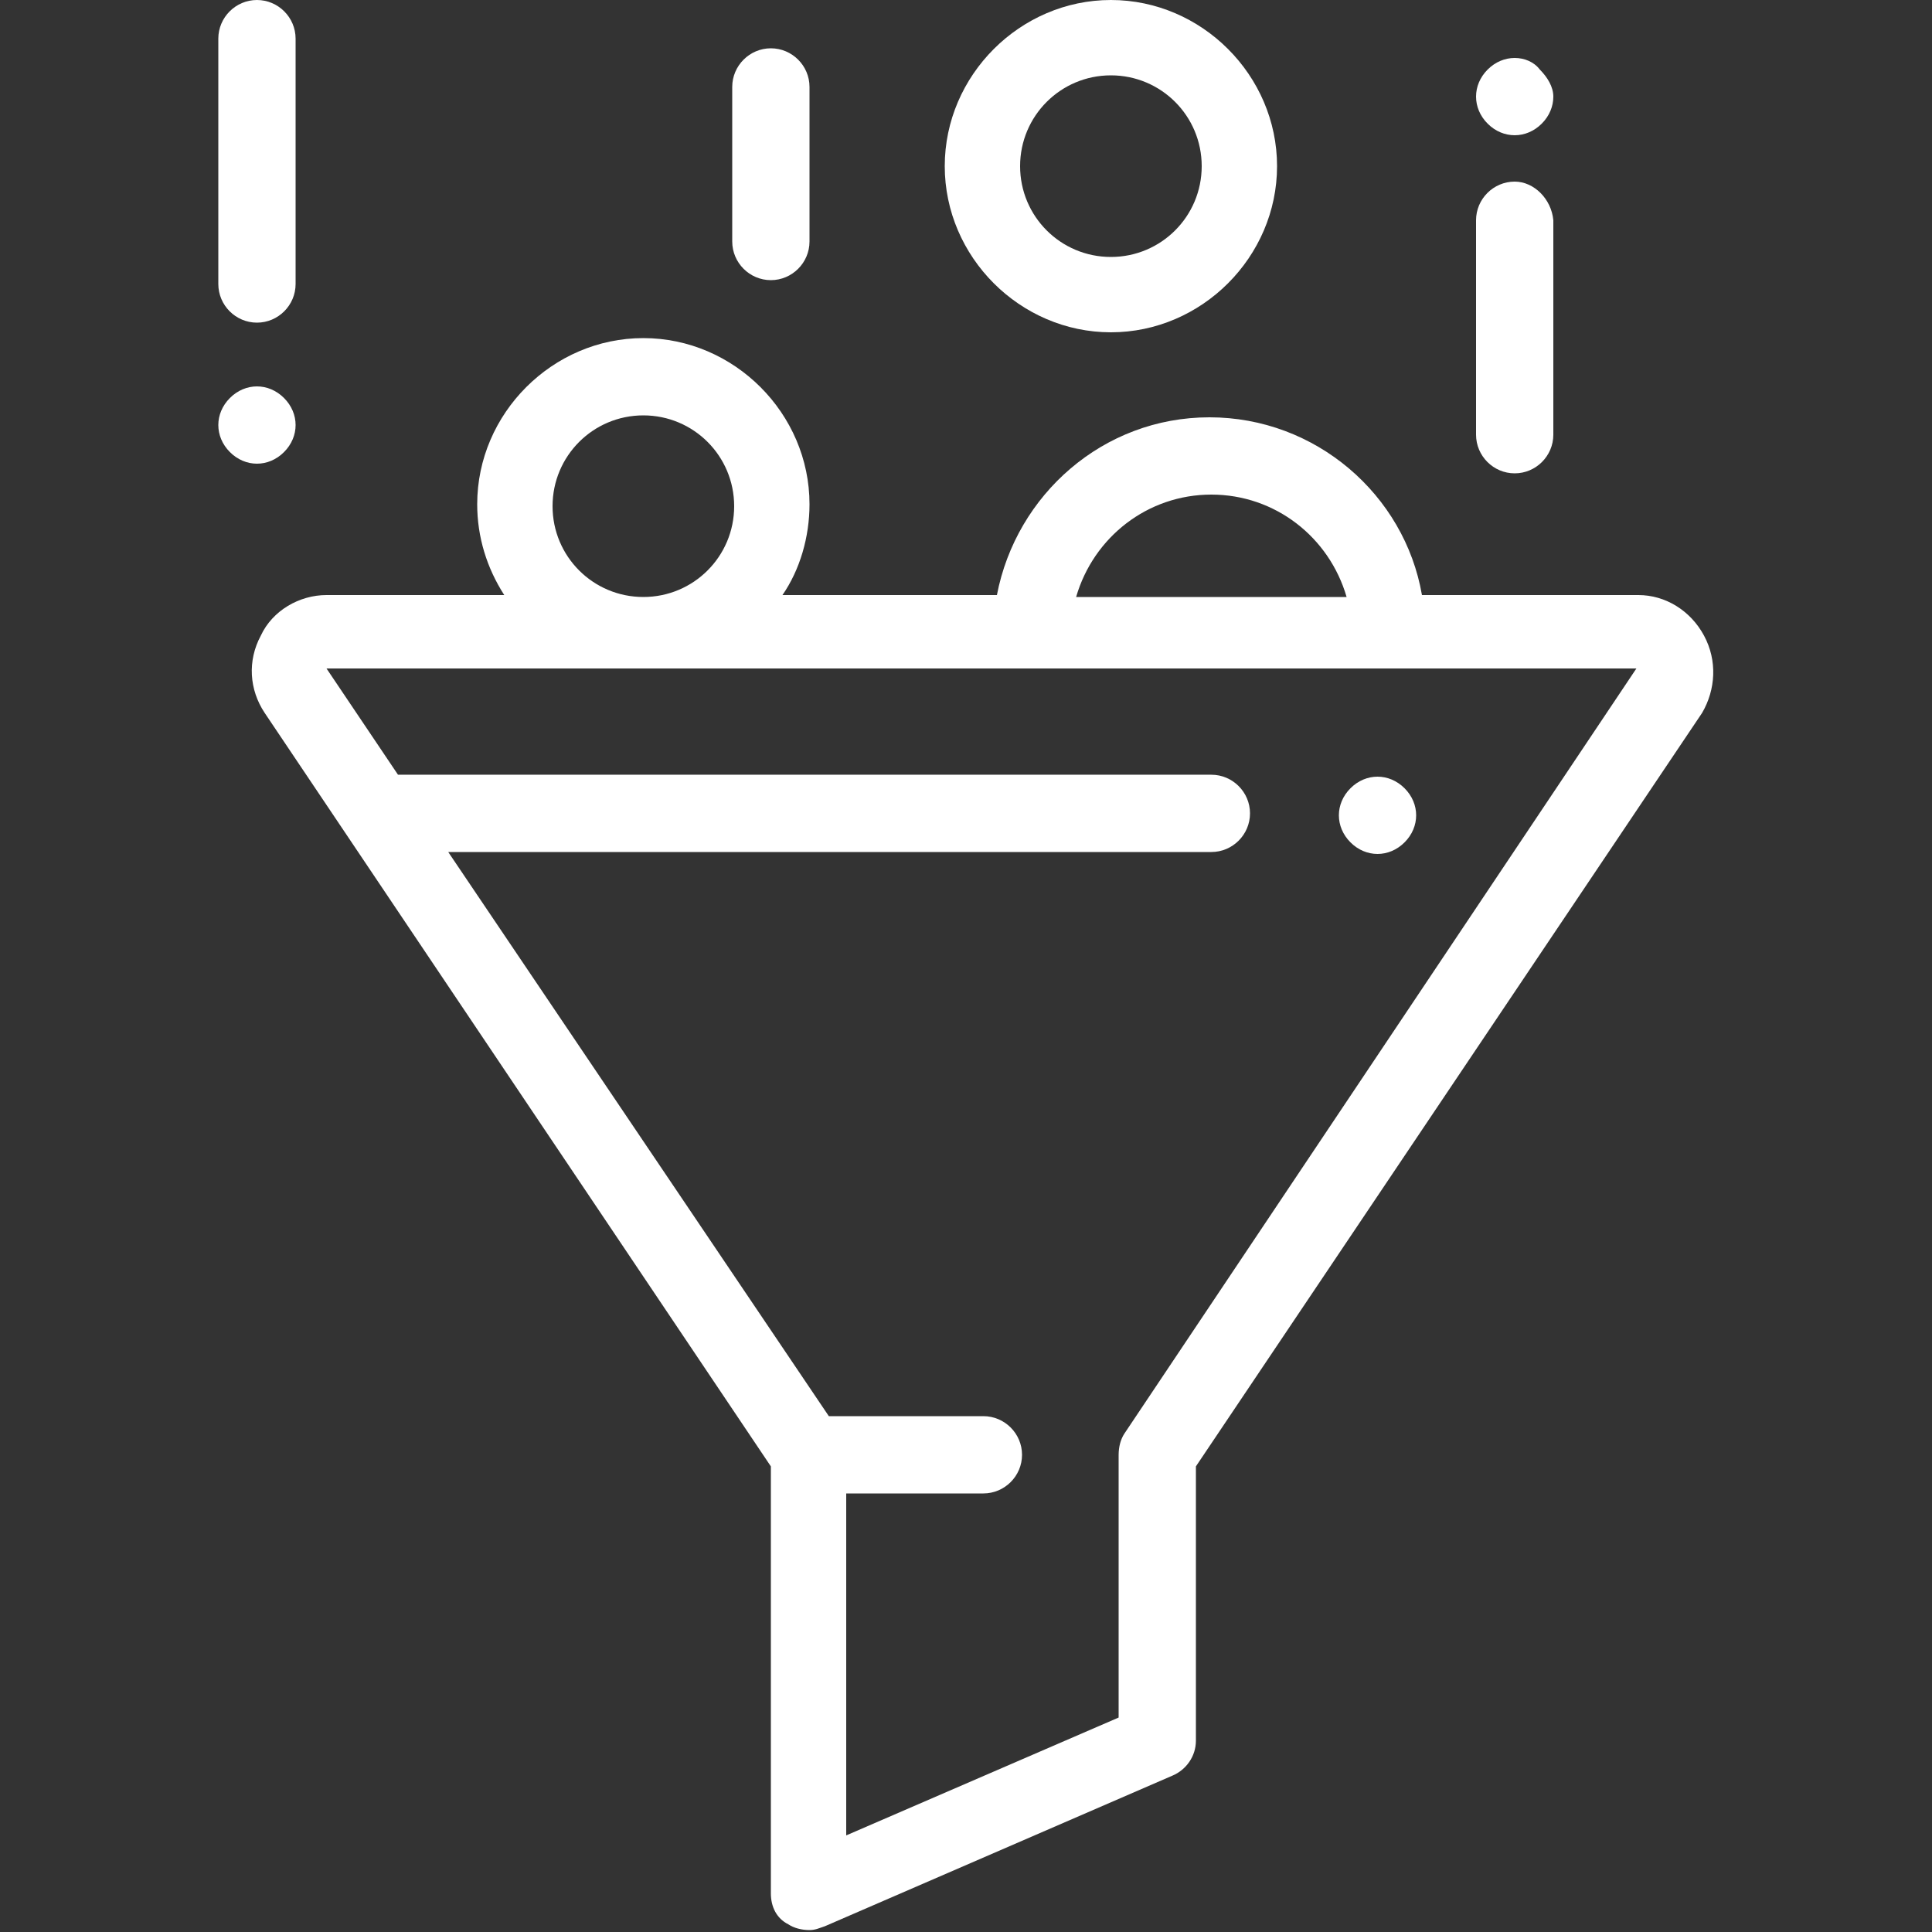 <?xml version="1.0" encoding="utf-8"?>
<!-- Generator: Adobe Illustrator 16.0.0, SVG Export Plug-In . SVG Version: 6.00 Build 0)  -->
<!DOCTYPE svg PUBLIC "-//W3C//DTD SVG 1.1//EN" "http://www.w3.org/Graphics/SVG/1.1/DTD/svg11.dtd">
<svg version="1.1" id="Capa_1" xmlns="http://www.w3.org/2000/svg" xmlns:xlink="http://www.w3.org/1999/xlink" x="0px" y="0px"
	 width="1080px" height="1080px" viewBox="420 0 1080 1080" enable-background="new 420 0 1080 1080" xml:space="preserve">
<rect x="420" y="0" width="1080" height="1080" fill="#333333" stroke="none"/>
<g>
	<g>
		<path fill="#FFFFFF" d="M1372.56,355.32c-7.56-14.04-21.6-22.681-36.72-22.681h-120.96c-9.72-56.16-59.399-99.359-118.8-99.359
			s-108,43.2-118.8,99.359H857.4c9.72-14.04,15.119-32.399,15.119-50.76c0-50.76-42.119-92.88-92.88-92.88
			c-50.76,0-92.88,42.12-92.88,92.88c0,18.36,5.4,35.64,15.12,50.76h-99.36c-15.119,0-30.239,8.641-36.72,22.681
			c-7.56,14.04-6.479,30.239,2.16,43.199l282.96,421.2V1058.4c0,7.56,3.24,14.04,9.72,17.279c3.24,2.16,7.561,3.24,11.88,3.24
			c3.24,0,5.4-1.08,8.641-2.16l194.4-84.239c7.56-3.24,12.959-10.801,12.959-19.44V819.72l282.961-421.2
			C1379.04,385.56,1380.12,369.36,1372.56,355.32z M1097.16,276.48c35.64,0,65.88,23.76,75.6,57.24h-151.199
			C1031.28,300.24,1061.52,276.48,1097.16,276.48z M779.64,232.2c28.08,0,50.761,22.68,50.761,50.76s-22.681,50.76-50.761,50.76
			s-50.76-22.68-50.76-50.76S751.561,232.2,779.64,232.2z M1048.561,801.36c-2.16,3.239-3.24,7.56-3.24,11.88v146.88L893.04,1026
			V834.84h76.68c11.88,0,21.601-9.72,21.601-21.6S981.6,791.64,969.72,791.64H883.32L670.561,476.28h426.6
			c11.88,0,21.6-9.721,21.6-21.601s-9.72-21.6-21.6-21.6H642.48l-39.961-59.4h732.24L1048.561,801.36z"/>
	</g>
</g>
<g>
	<g>
		<path fill="#FFFFFF" d="M1041,0c-50.76,0-92.88,42.12-92.88,92.88c0,50.76,42.12,92.88,92.88,92.88s92.88-42.12,92.88-92.88
			C1133.88,42.12,1091.76,0,1041,0z M1041,143.64c-28.08,0-50.76-22.68-50.76-50.76s22.68-50.76,50.76-50.76
			s50.76,22.68,50.76,50.76S1069.08,143.64,1041,143.64z"/>
	</g>
</g>
<g>
	<g>
		<path fill="#FFFFFF" d="M1266.72,101.52c-11.88,0-21.6,9.72-21.6,21.6V243c0,11.88,9.72,21.6,21.6,21.6s21.601-9.72,21.601-21.6
			V123.12C1287.24,111.24,1277.52,101.52,1266.72,101.52z"/>
	</g>
</g>
<g>
	<g>
		<path fill="#FFFFFF" d="M1280.76,38.88c-3.24-4.32-8.64-6.48-14.04-6.48c-5.399,0-10.8,2.16-15.12,6.48
			c-4.319,4.32-6.479,9.72-6.479,15.12s2.16,10.8,6.479,15.12c4.32,4.32,9.721,6.48,15.12,6.48c5.4,0,10.8-2.16,15.12-6.48
			c4.32-4.32,6.48-9.72,6.48-15.12S1285.08,43.2,1280.76,38.88z"/>
	</g>
</g>
<g>
	<g>
		<path fill="#FFFFFF" d="M850.92,27c-11.88,0-21.6,9.72-21.6,21.6V135c0,11.88,9.72,21.6,21.6,21.6s21.6-9.72,21.6-21.6V48.6
			C872.52,36.72,862.8,27,850.92,27z"/>
	</g>
</g>
<g>
	<g>
		<path fill="#FFFFFF" d="M563.64,0c-11.88,0-21.6,9.72-21.6,21.6v137.16c0,11.88,9.72,21.6,21.6,21.6s21.601-9.72,21.601-21.6V21.6
			C585.24,9.72,575.52,0,563.64,0z"/>
	</g>
</g>
<g>
	<g>
		<path fill="#FFFFFF" d="M578.76,222.48c-4.319-4.32-9.72-6.48-15.12-6.48c-5.399,0-10.8,2.16-15.12,6.48
			c-4.319,4.32-6.479,9.72-6.479,15.12s2.16,10.8,6.479,15.12c4.32,4.32,9.721,6.48,15.12,6.48c5.4,0,10.801-2.16,15.12-6.48
			c4.32-4.32,6.48-9.72,6.48-15.12S583.08,226.8,578.76,222.48z"/>
	</g>
</g>
<g>
	<g>
		<path fill="#FFFFFF" d="M1205.16,440.64c-4.32-4.319-9.721-6.479-15.12-6.479c-5.4,0-10.8,2.16-15.12,6.479
			c-4.32,4.32-6.48,9.721-6.48,15.12c0,5.4,2.16,10.8,6.48,15.12s9.72,6.48,15.12,6.48c5.399,0,10.8-2.16,15.12-6.48
			s6.479-9.72,6.479-15.12C1211.64,450.36,1209.48,444.96,1205.16,440.64z"/>
	</g>
</g>
</svg>
